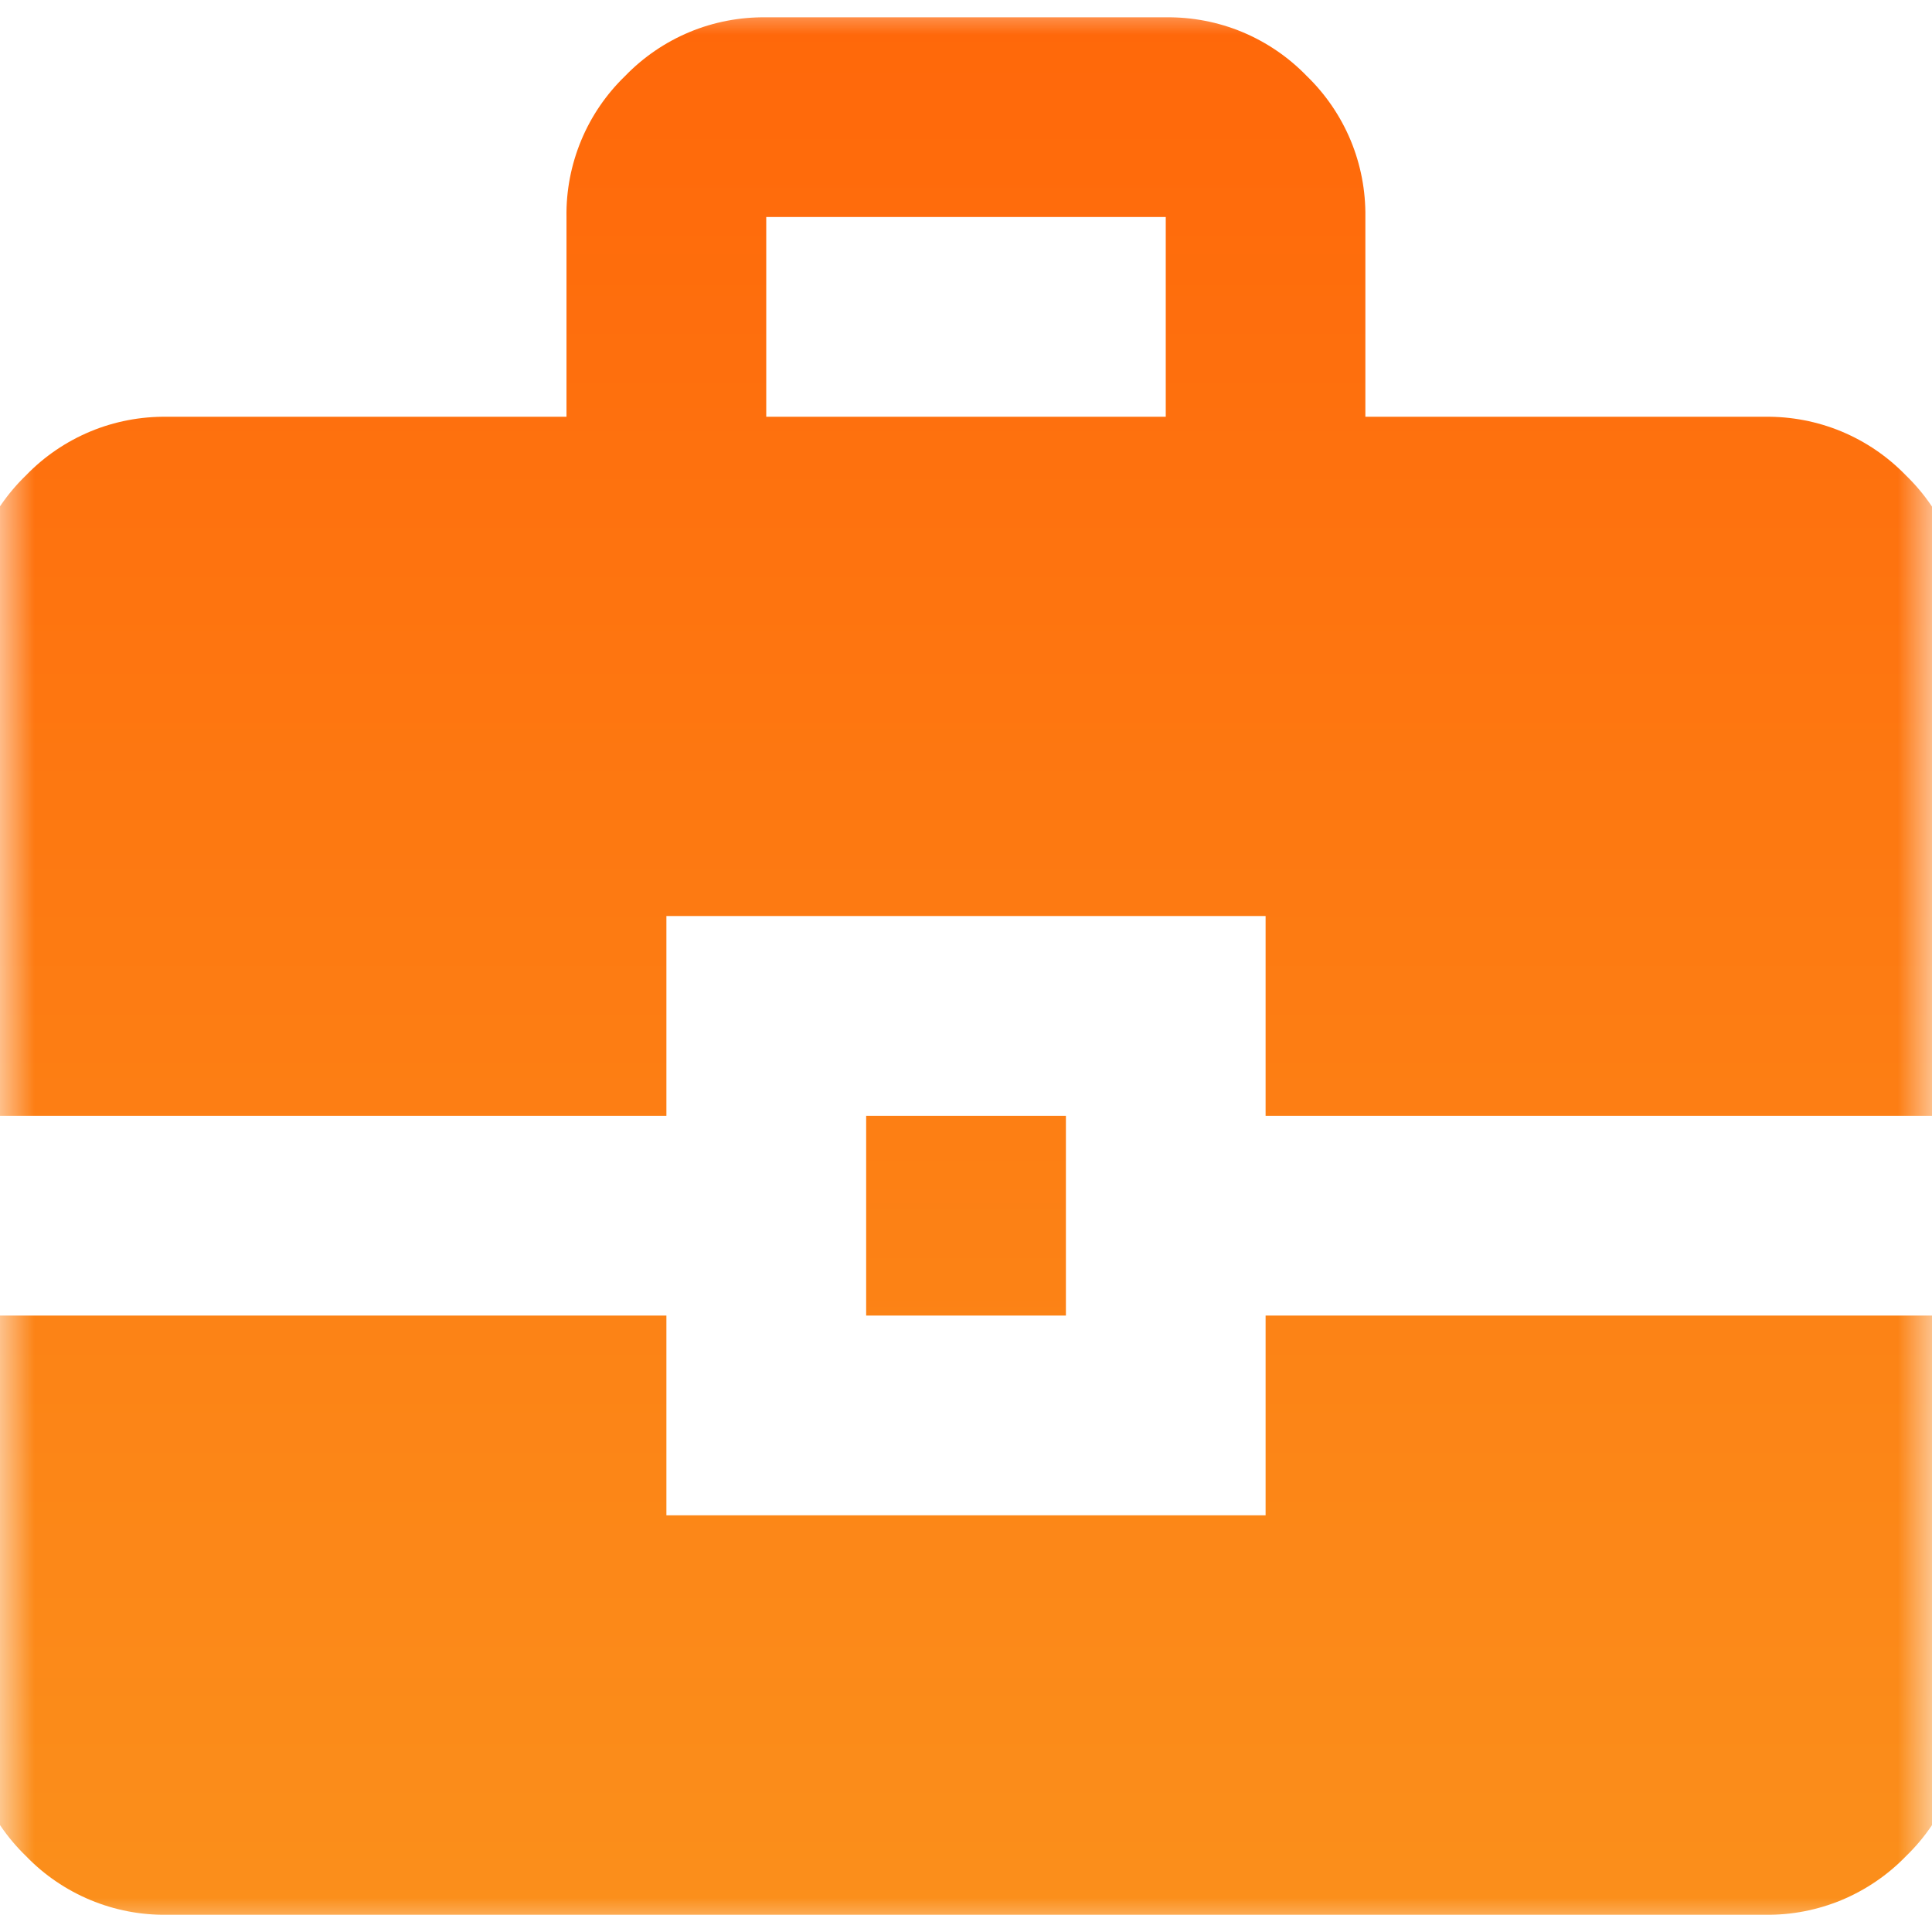 <svg width="28" height="28" viewBox="0 0 28 28" fill="none" xmlns="http://www.w3.org/2000/svg">
<mask id="mask0_692_21748" style="mask-type:luminance" maskUnits="userSpaceOnUse" x="0" y="0" width="28" height="28">
<path d="M28 0H0V28H28V0Z" fill="white"/>
</mask>
<g mask="url(#mask0_692_21748)">
<path d="M2.421 27.75C2.04 27.756 1.662 27.683 1.311 27.537C0.959 27.39 0.641 27.174 0.377 26.9C0.103 26.635 -0.114 26.318 -0.26 25.966C-0.406 25.614 -0.479 25.237 -0.473 24.856V19.066H9.658V21.961H18.342V19.066H28.474V24.856C28.479 25.237 28.407 25.614 28.261 25.966C28.114 26.318 27.898 26.635 27.624 26.9C27.359 27.174 27.041 27.39 26.69 27.537C26.338 27.683 25.961 27.756 25.58 27.75H2.421ZM12.553 19.066V16.171H15.448V19.066H12.553ZM-0.474 16.171V8.934C-0.48 8.553 -0.407 8.176 -0.261 7.824C-0.115 7.472 0.102 7.155 0.376 6.89C0.64 6.616 0.958 6.4 1.31 6.253C1.661 6.107 2.039 6.035 2.42 6.04H8.21V3.145C8.204 2.764 8.277 2.387 8.423 2.035C8.569 1.683 8.786 1.366 9.06 1.101C9.325 0.827 9.642 0.611 9.994 0.464C10.345 0.318 10.723 0.246 11.104 0.251H16.894C17.275 0.246 17.652 0.318 18.004 0.464C18.355 0.611 18.673 0.827 18.938 1.101C19.212 1.366 19.428 1.683 19.575 2.035C19.721 2.387 19.793 2.764 19.788 3.145V6.04H25.578C25.959 6.035 26.336 6.107 26.688 6.253C27.04 6.4 27.357 6.616 27.622 6.89C27.896 7.155 28.112 7.472 28.259 7.824C28.405 8.176 28.477 8.553 28.472 8.934V16.171H18.342V13.276H9.658V16.171H-0.474ZM11.105 6.04H16.895V3.145H11.105V6.04Z" fill="url(#paint0_linear_692_21748)"/>
</g>
<defs>
<linearGradient id="paint0_linear_692_21748" x1="14" y1="0.251" x2="14" y2="27.75" gradientUnits="userSpaceOnUse">
<stop stop-color="#FF680A"/>
<stop offset="1" stop-color="#FB8F1B"/>
</linearGradient>
</defs>
</svg>
